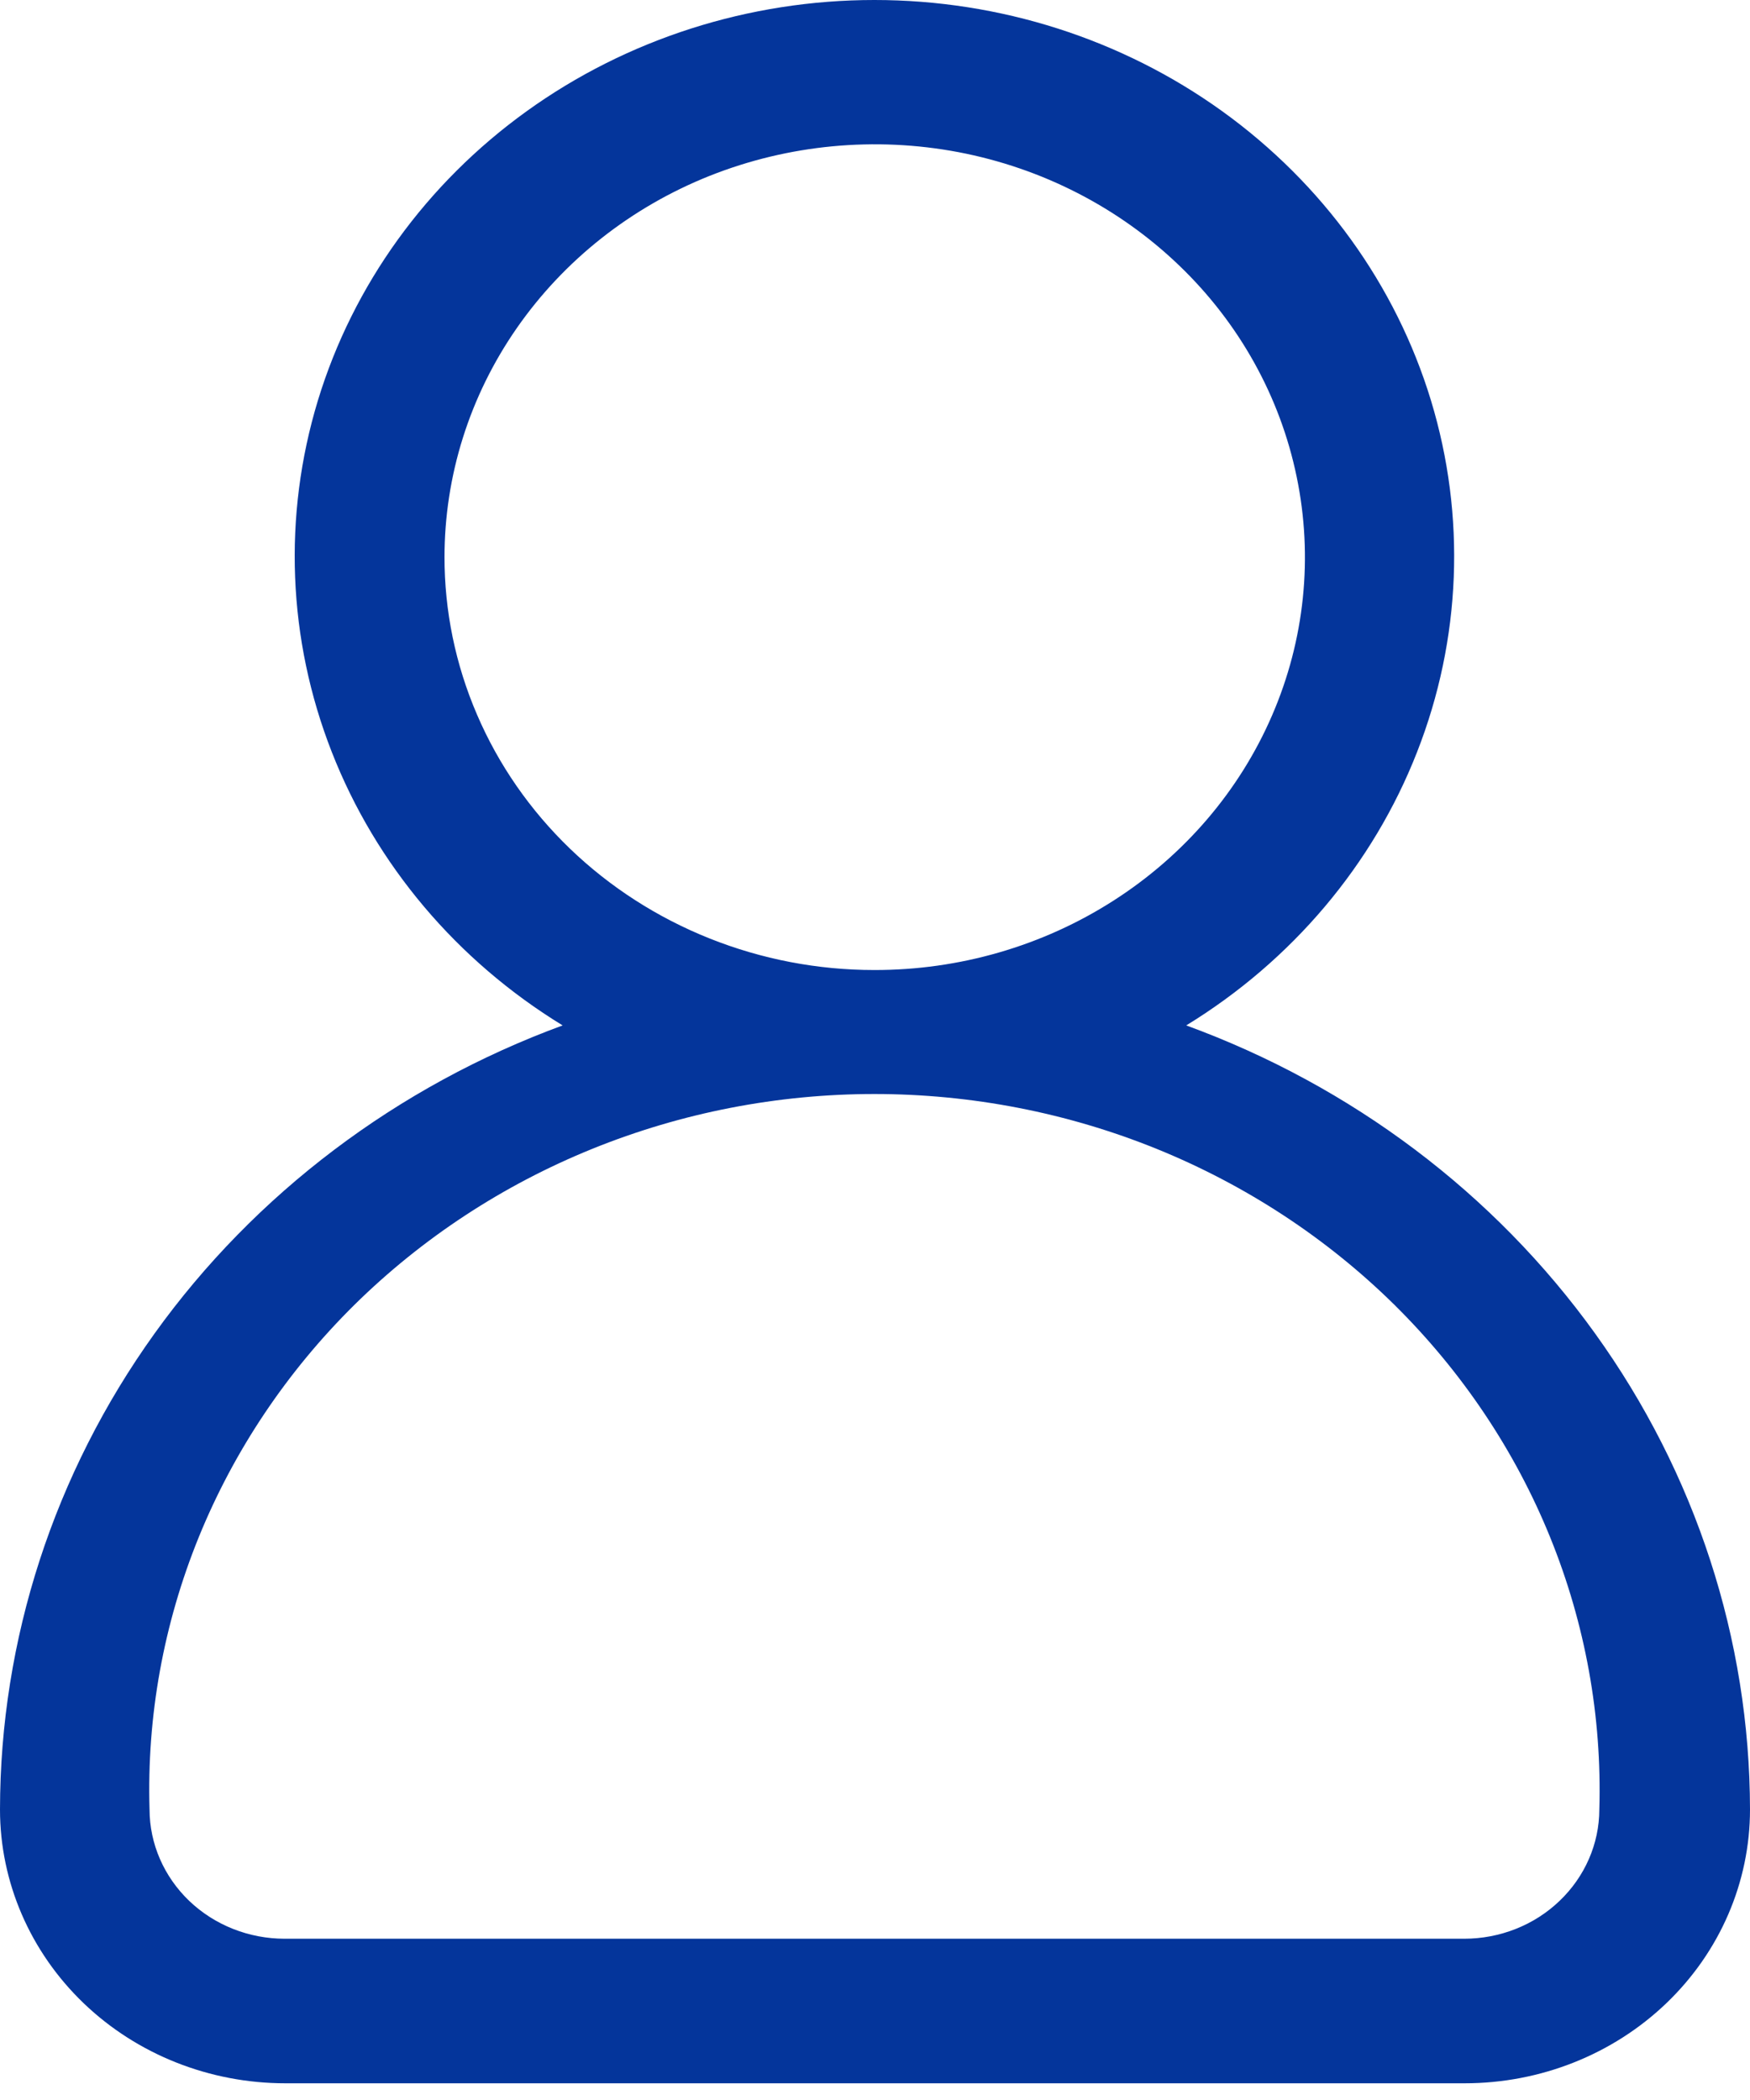 <svg width="20" height="24" viewBox="0 0 20 24" fill="none" xmlns="http://www.w3.org/2000/svg">
<path d="M13.557 11.719C14.765 10.979 15.691 9.883 16.195 8.595C16.7 7.307 16.755 5.897 16.354 4.577C15.952 3.256 15.115 2.097 13.968 1.271C12.822 0.446 11.427 0 9.993 0C8.56 0 7.165 0.446 6.019 1.271C4.872 2.097 4.035 3.256 3.633 4.577C3.232 5.897 3.287 7.307 3.792 8.595C4.296 9.883 5.221 10.979 6.43 11.719C4.54 12.413 2.913 13.642 1.765 15.242C0.617 16.842 0.002 18.738 0 20.68C0 21.51 0.344 22.306 0.955 22.893C1.566 23.48 2.396 23.809 3.261 23.809H16.739C17.604 23.809 18.433 23.48 19.045 22.893C19.657 22.306 20 21.51 20 20.68C19.997 18.736 19.38 16.839 18.229 15.239C17.079 13.639 15.45 12.411 13.557 11.719ZM5.08 6.374C5.079 5.44 5.366 4.527 5.906 3.75C6.446 2.973 7.213 2.367 8.112 2.009C9.011 1.652 10 1.558 10.954 1.739C11.909 1.921 12.785 2.371 13.473 3.031C14.162 3.691 14.63 4.533 14.819 5.449C15.009 6.365 14.911 7.314 14.538 8.176C14.165 9.039 13.534 9.776 12.724 10.294C11.915 10.812 10.963 11.088 9.99 11.086C9.345 11.086 8.705 10.963 8.109 10.725C7.513 10.487 6.971 10.139 6.515 9.7C6.059 9.261 5.698 8.741 5.452 8.168C5.205 7.595 5.079 6.981 5.08 6.362V6.374ZM16.733 22.157H3.254C2.845 22.157 2.453 22.002 2.163 21.725C1.874 21.448 1.71 21.073 1.709 20.68C1.677 19.617 1.869 18.559 2.271 17.569C2.674 16.578 3.279 15.675 4.051 14.912C4.824 14.15 5.747 13.544 6.768 13.13C7.789 12.716 8.886 12.503 9.993 12.503C11.101 12.503 12.198 12.716 13.219 13.13C14.239 13.544 15.163 14.15 15.936 14.912C16.708 15.675 17.314 16.578 17.716 17.569C18.118 18.559 18.309 19.617 18.278 20.68C18.277 21.073 18.113 21.448 17.823 21.725C17.534 22.002 17.142 22.157 16.733 22.157Z" fill="#04359B"/>
</svg>
